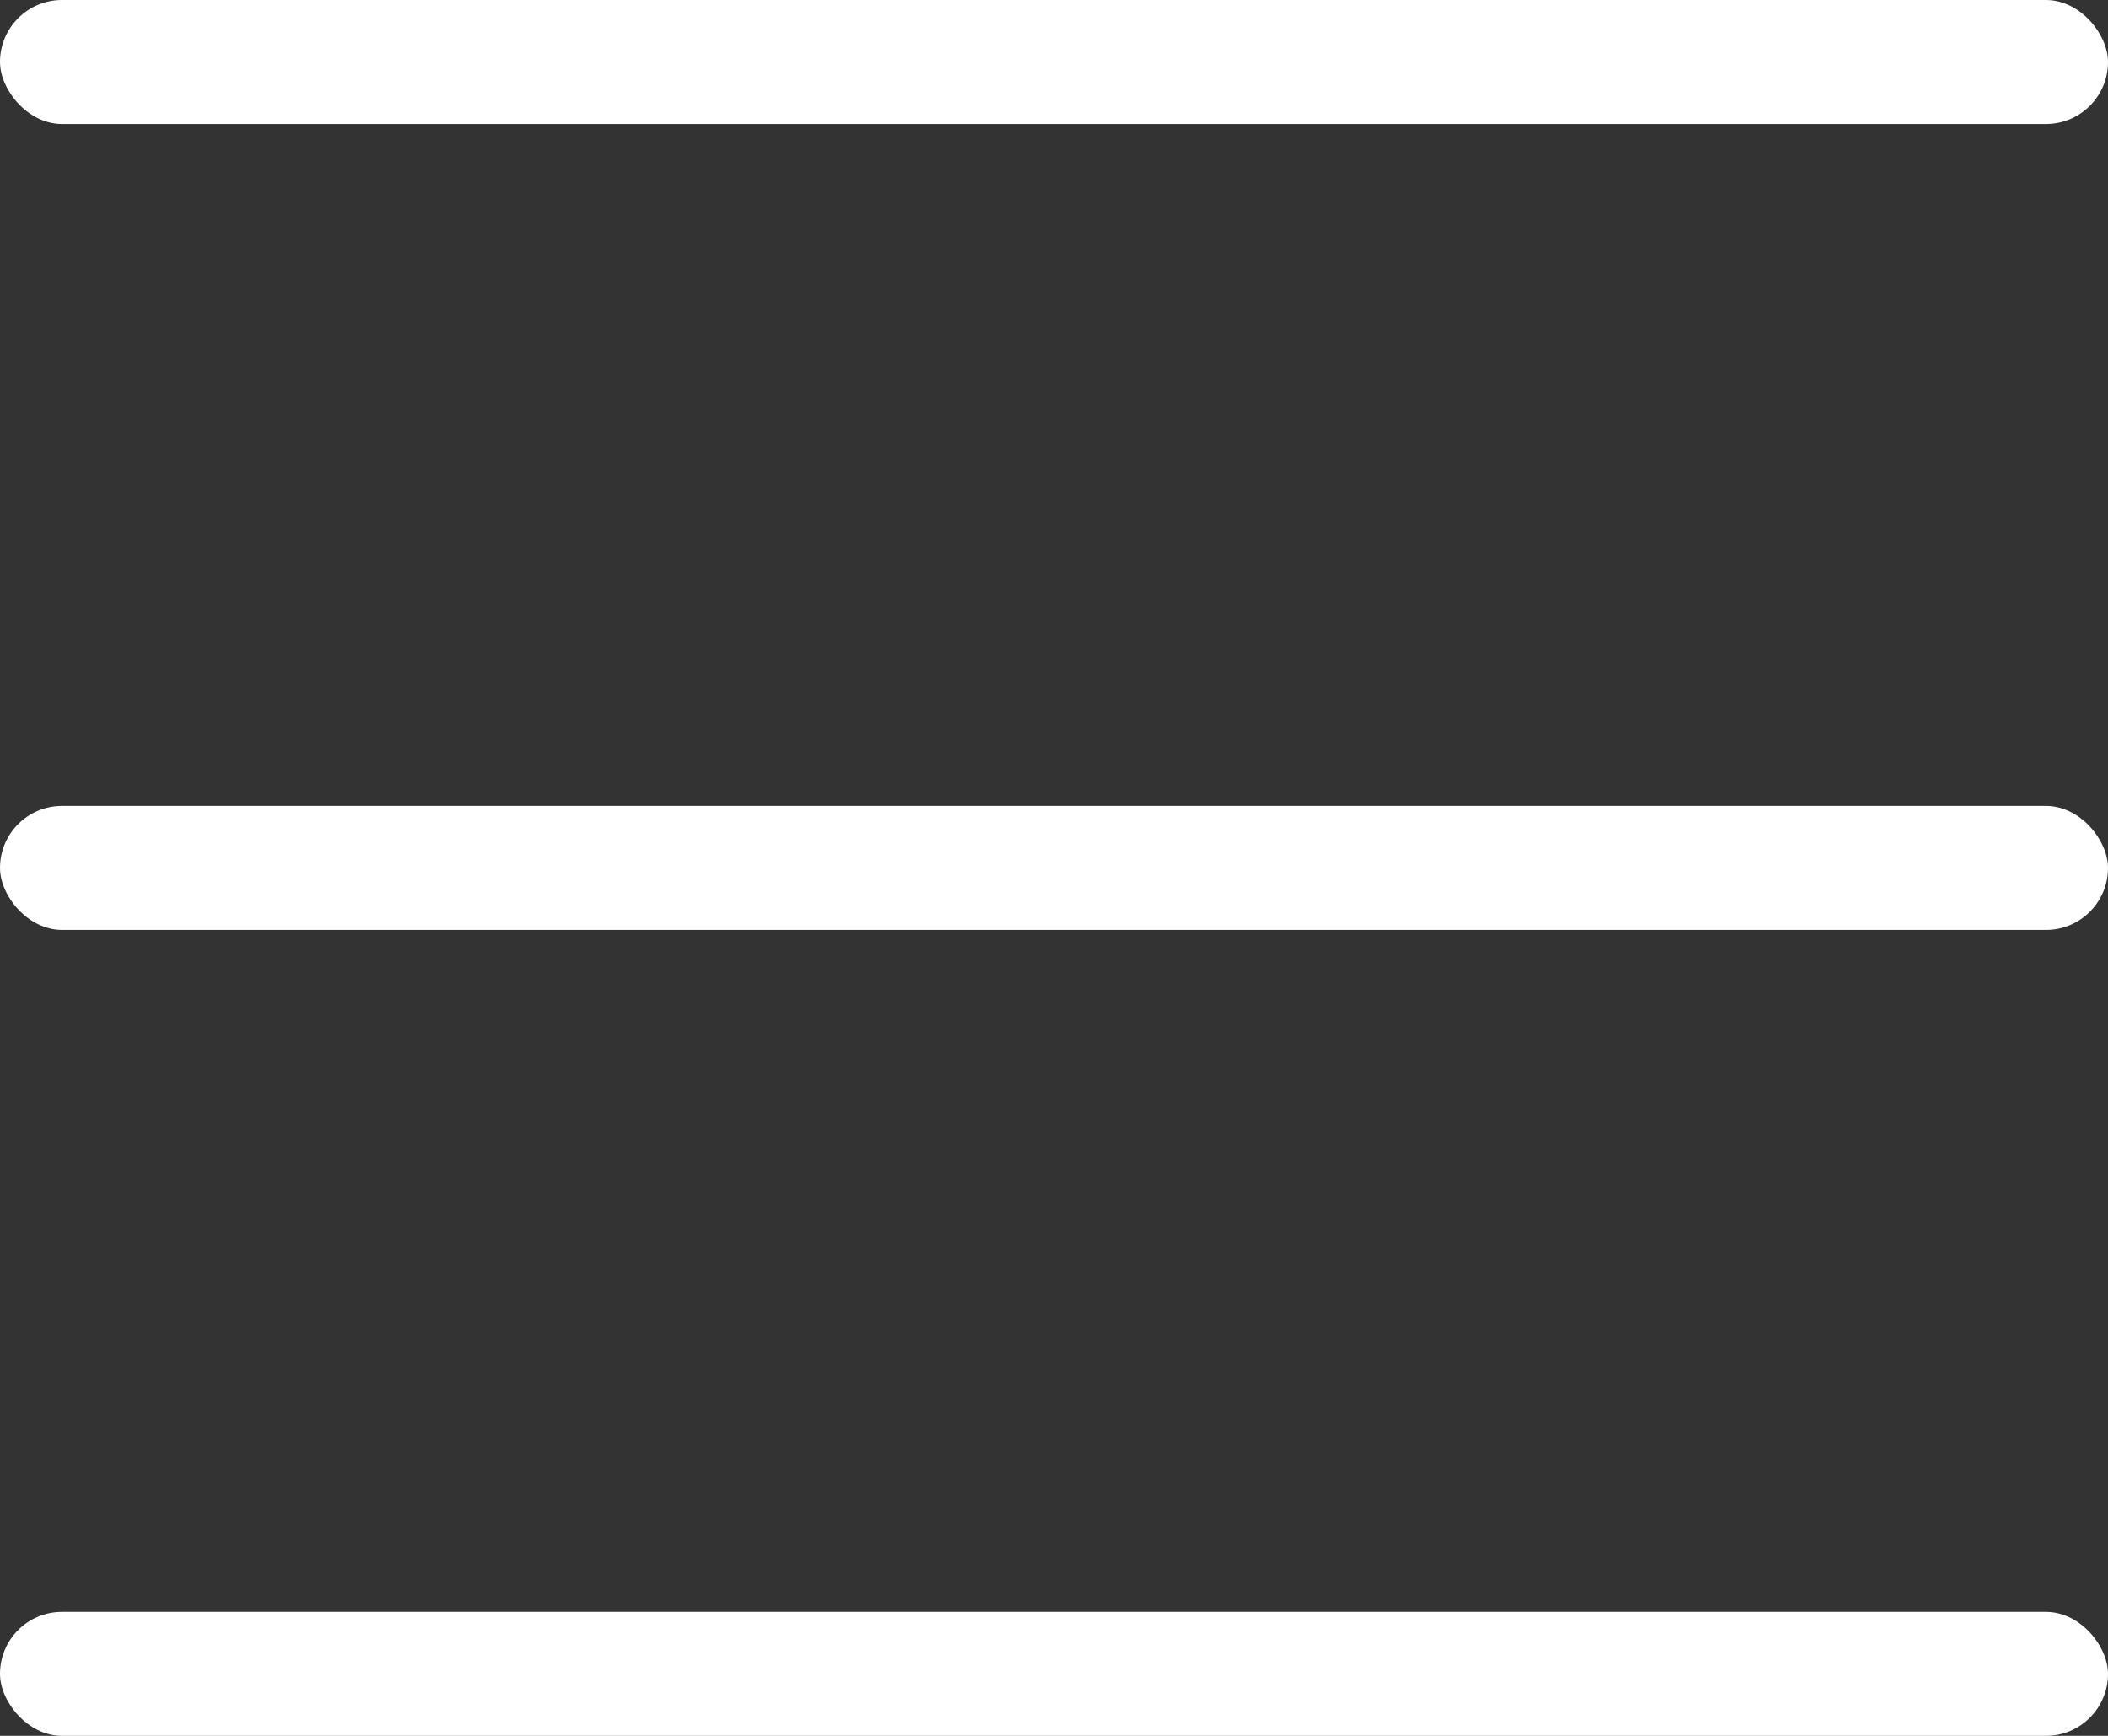 <svg xmlns="http://www.w3.org/2000/svg" width="34" height="28" viewBox="0 0 34 28">
    <rect x="0" y="0" width="34" height="28" fill="#333333" stroke="none"/>
    <g id="Group_5805" data-name="Group 5805" transform="translate(-184 -30)">
        <rect id="Rectangle_1247" data-name="Rectangle 1247" width="34" height="2" rx="1" transform="translate(184 30)" fill="#fff"/>
        <rect id="Rectangle_1248" data-name="Rectangle 1248" width="34" height="2" rx="1" transform="translate(184 43)" fill="#fff"/>
        <rect id="Rectangle_1249" data-name="Rectangle 1249" width="34" height="2" rx="1" transform="translate(184 56)" fill="#fff"/>
    </g>
</svg>
